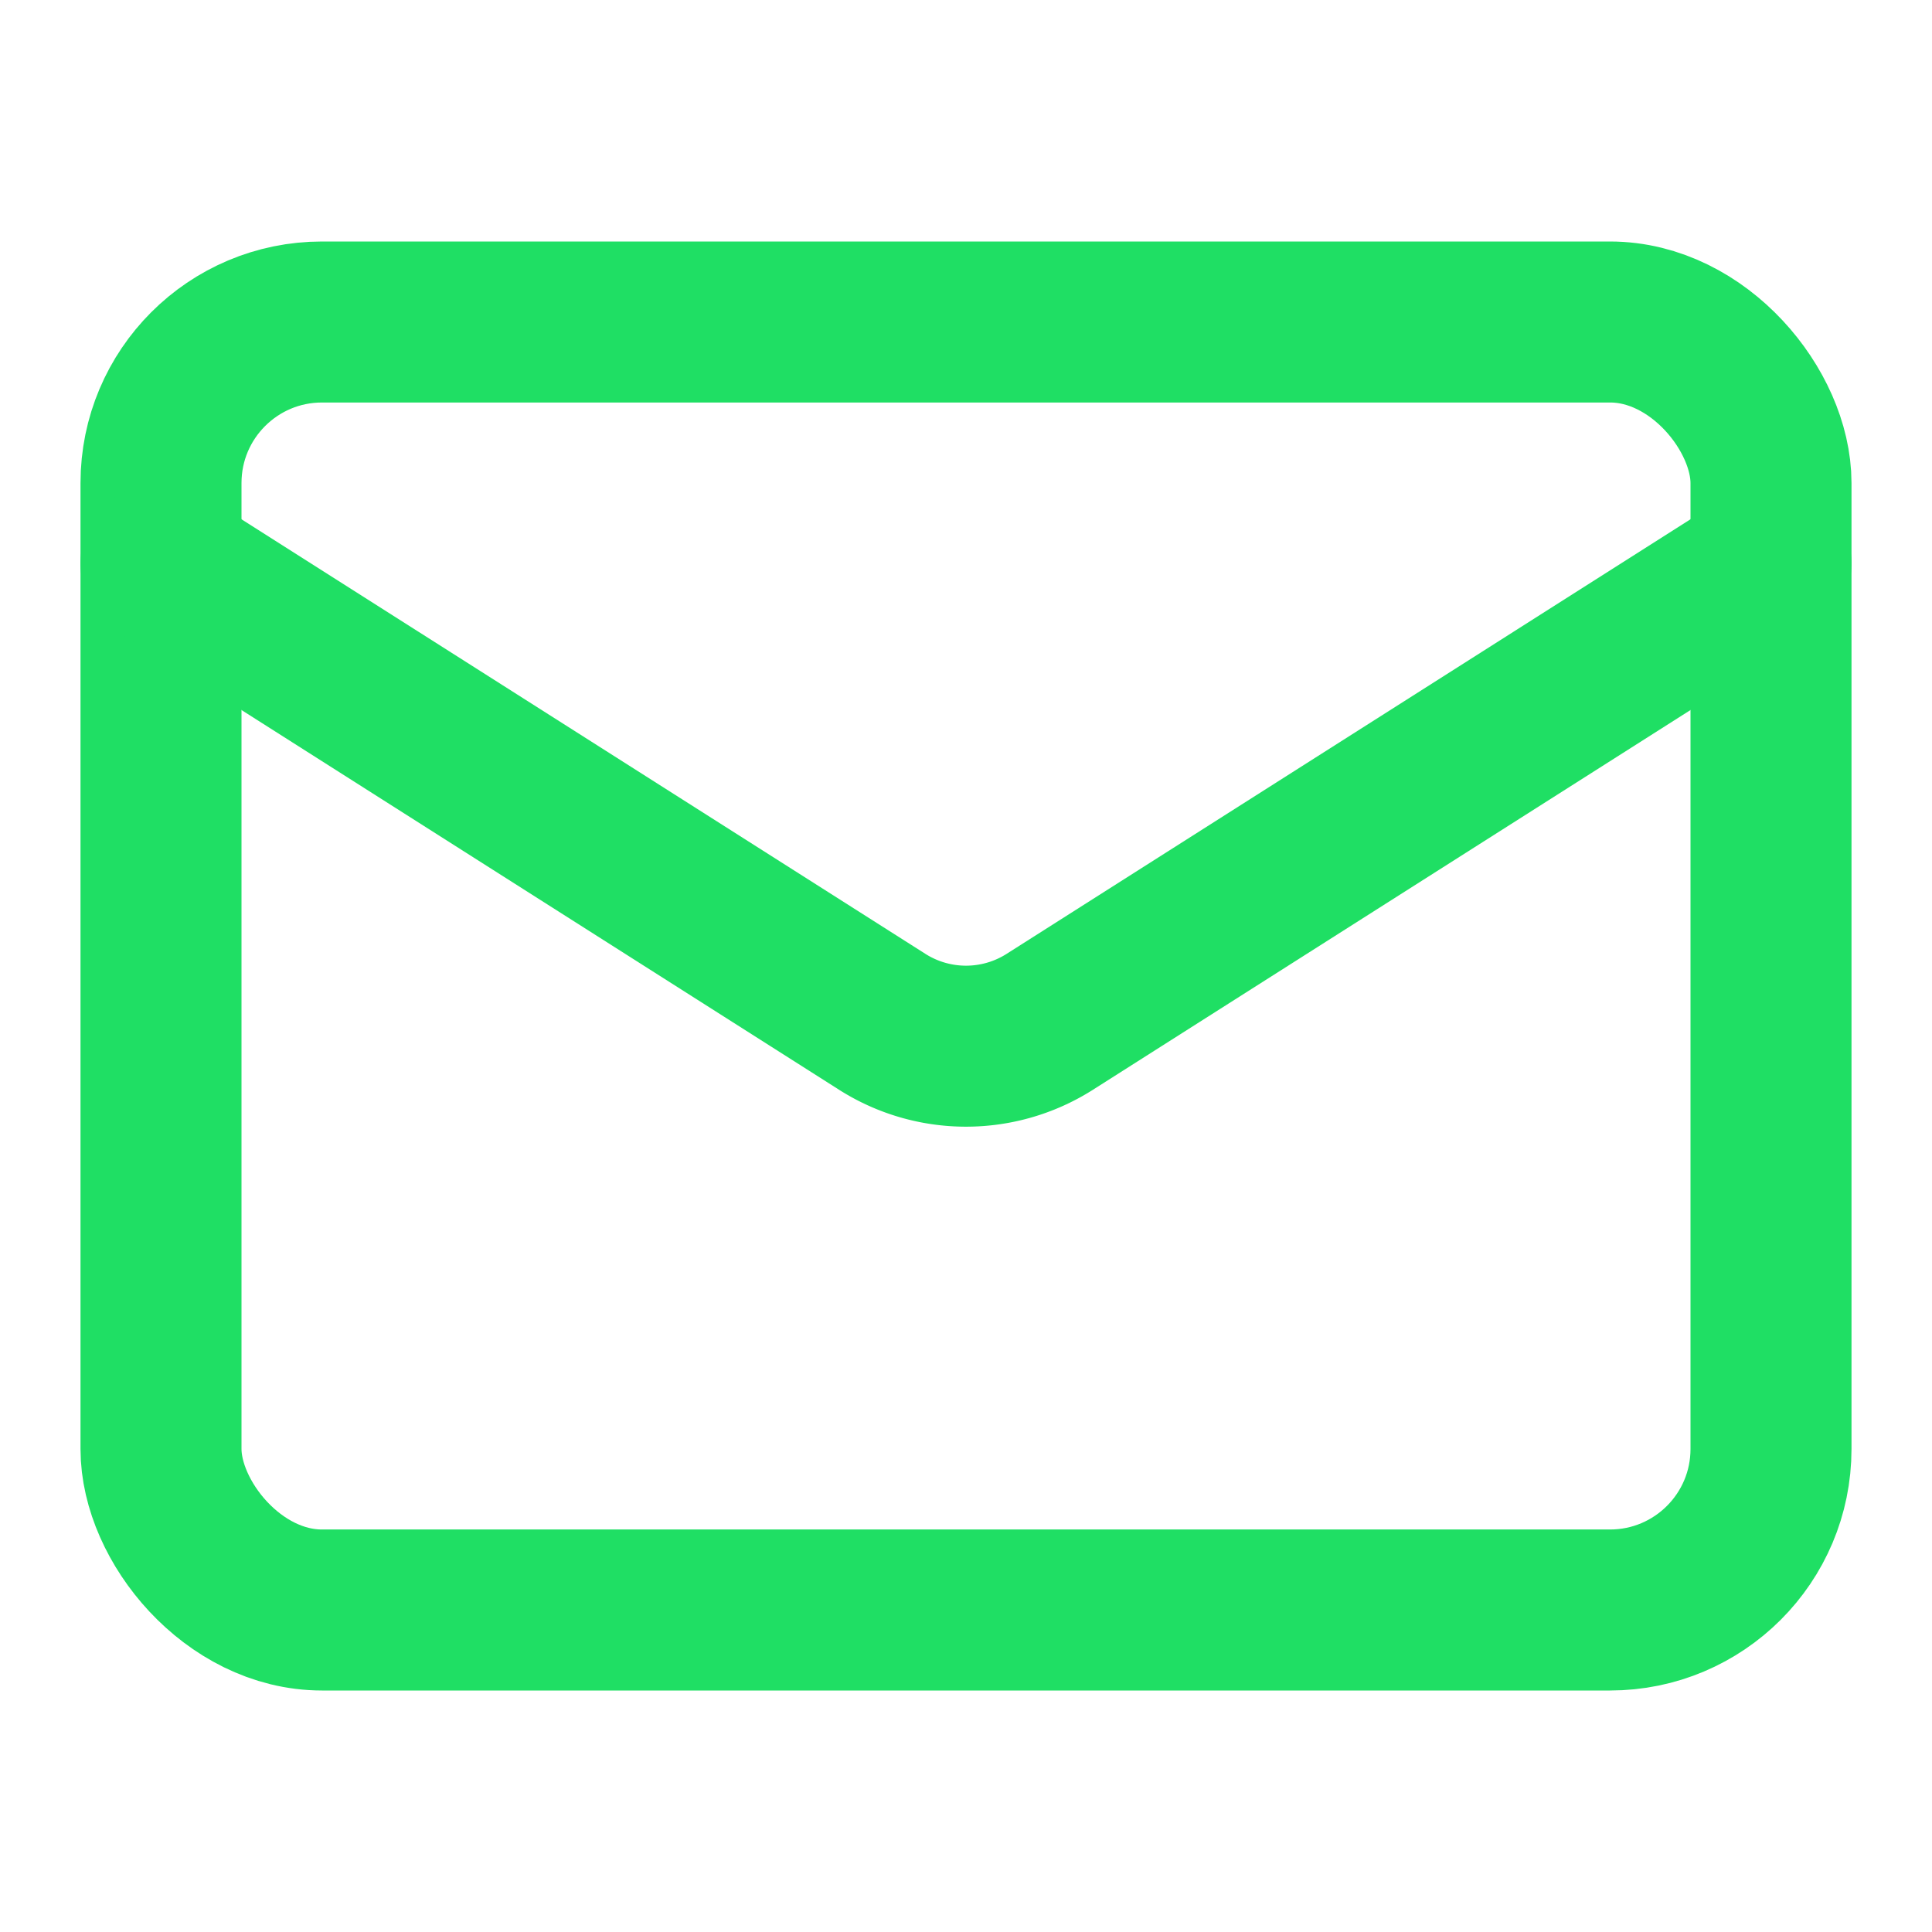 <svg xmlns="http://www.w3.org/2000/svg" width="24" height="24" viewBox="0 0 24 24" fill="none" stroke="#1fdf64" stroke-width="2" stroke-linecap="round" stroke-linejoin="round" class="lucide lucide-mail"><rect width="20" height="16" x="2" y="4" rx="2"/><path d="m22 7-8.97 5.7a1.94 1.94 0 0 1-2.06 0L2 7"/></svg>